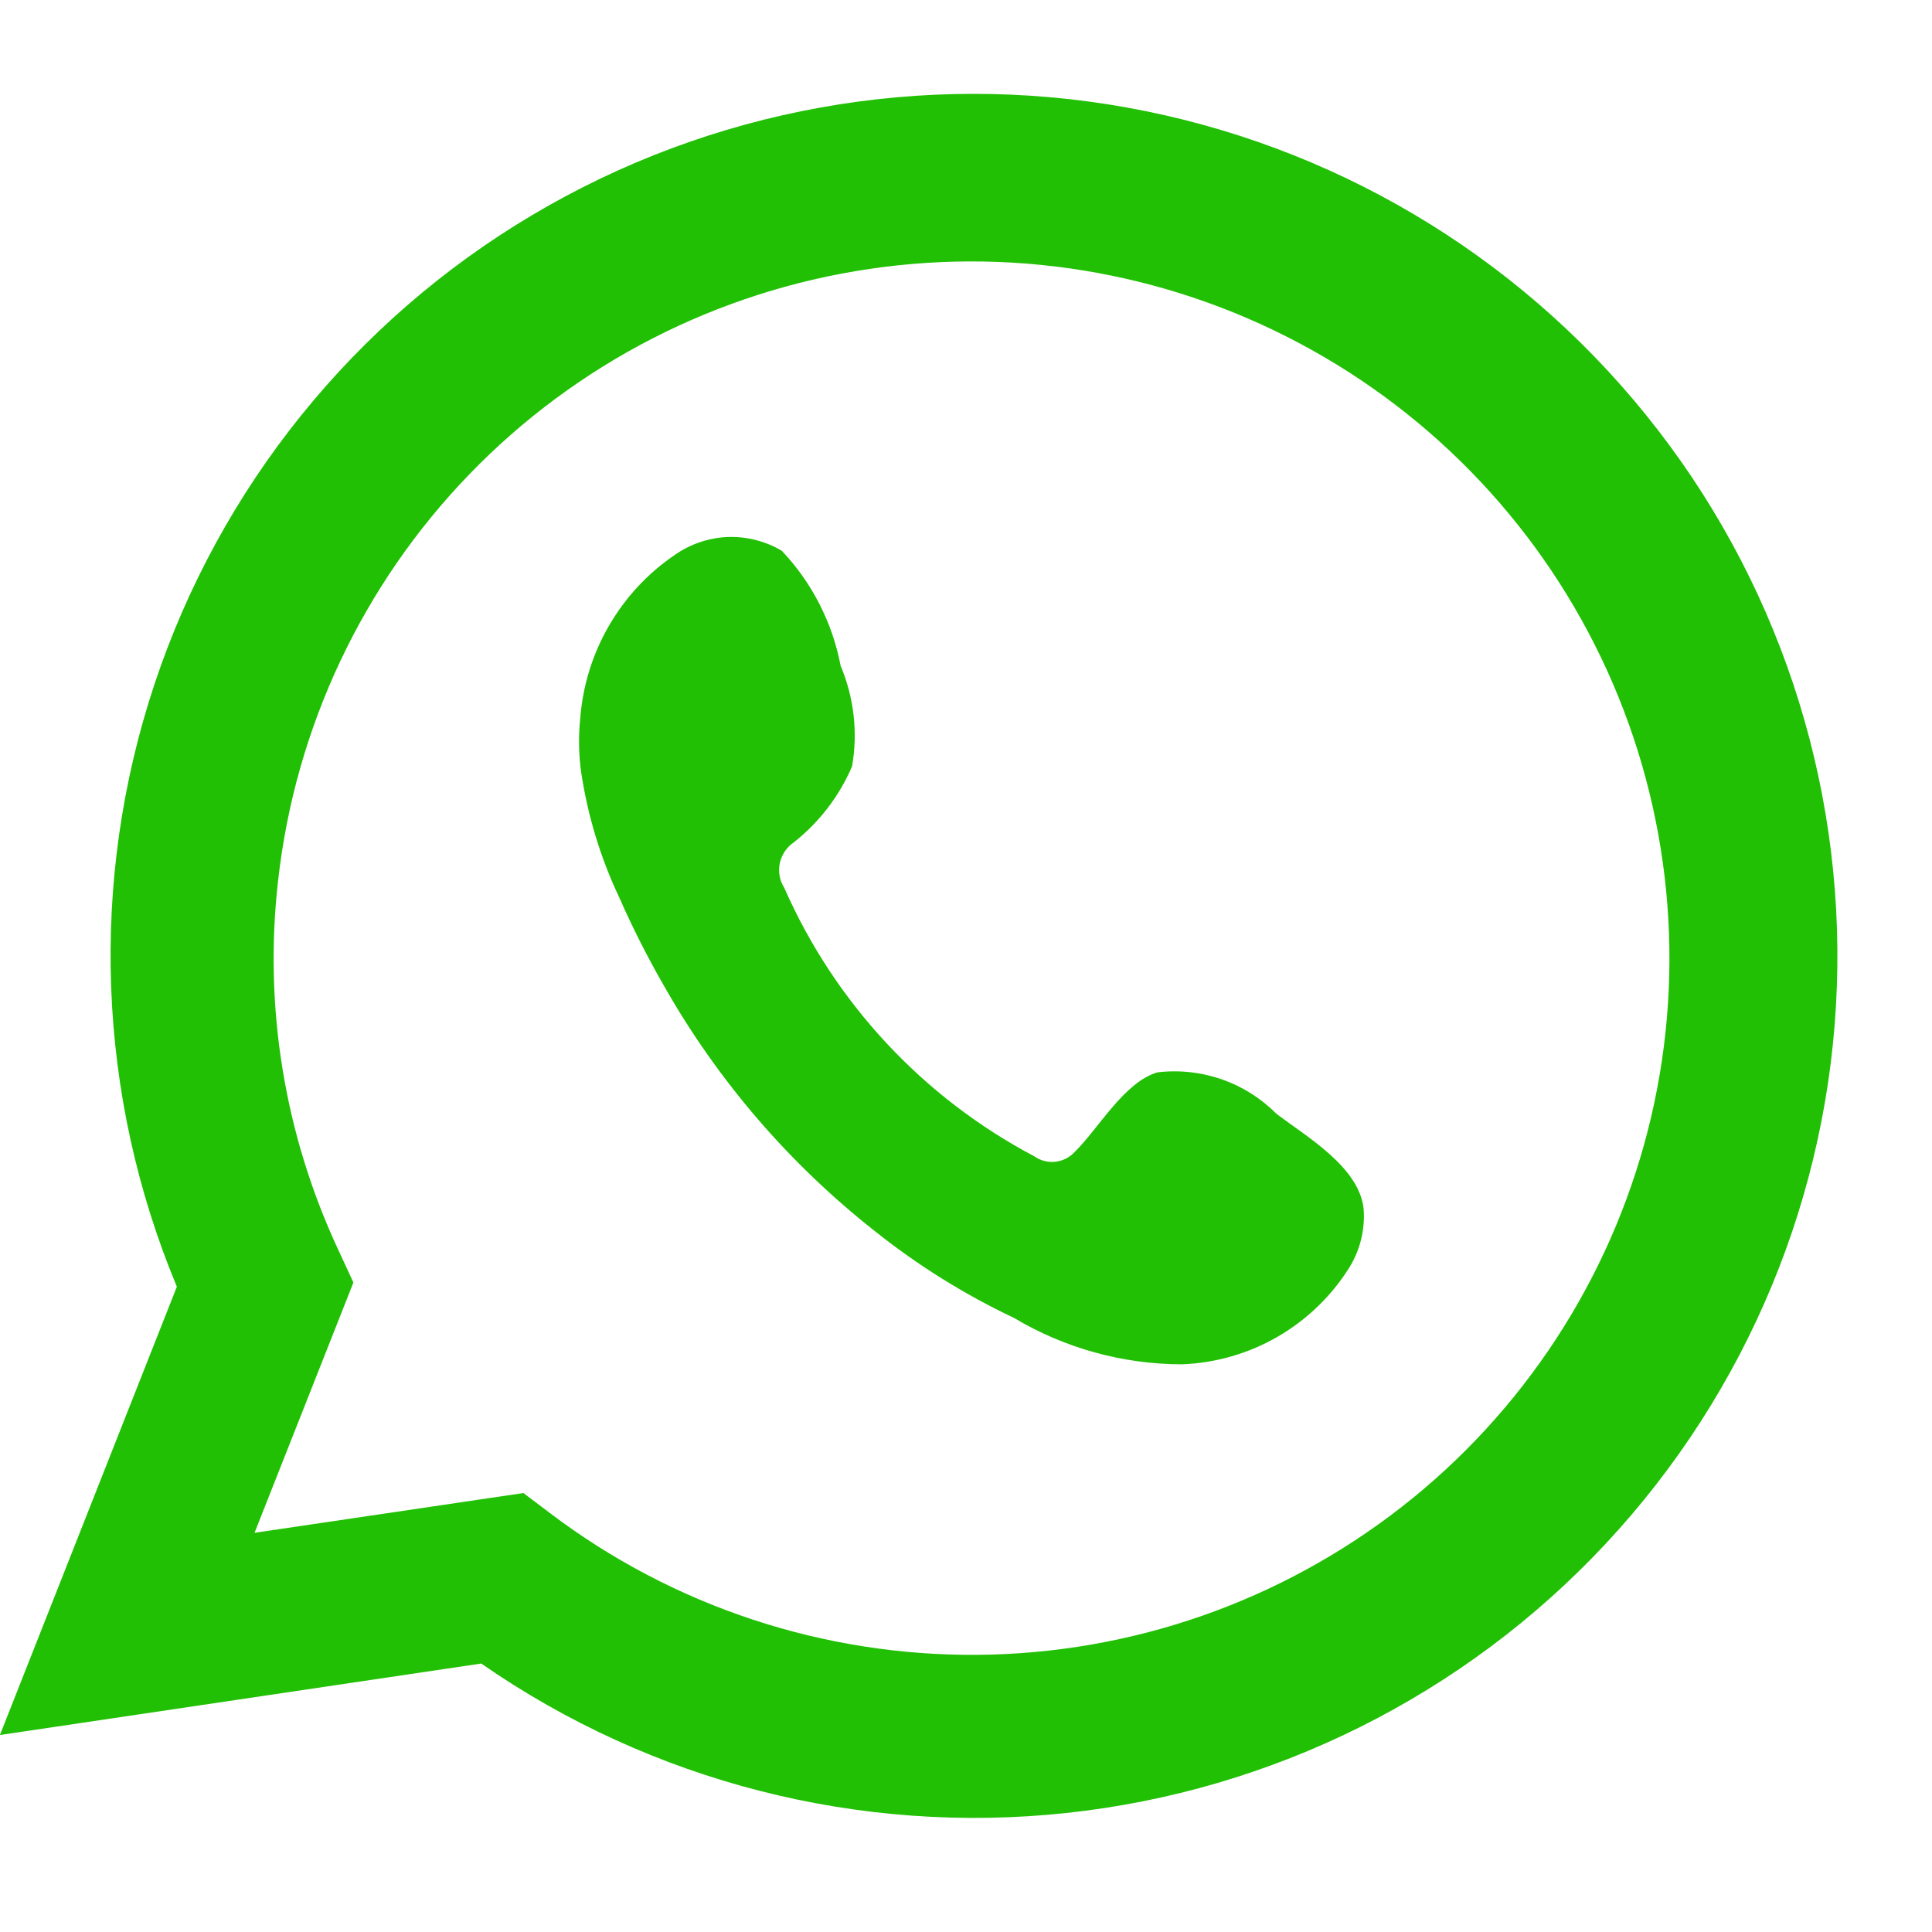 <?xml version="1.0" encoding="UTF-8"?> <svg xmlns="http://www.w3.org/2000/svg" width="24" height="24" viewBox="0 0 24 24" fill="none"><path d="M-0.001 21.553L2.197 15.984C1.205 13.605 1.106 10.948 1.918 8.502C2.73 6.057 4.398 3.985 6.616 2.669C8.835 1.352 11.455 0.879 13.995 1.335C16.536 1.792 18.826 3.147 20.447 5.154C22.068 7.16 22.91 9.682 22.818 12.258C22.727 14.833 21.708 17.288 19.949 19.174C18.191 21.059 15.809 22.248 13.243 22.522C10.677 22.796 8.097 22.136 5.978 20.665L-0.001 21.553ZM6.502 18.547L6.837 18.8C8.362 19.954 10.226 20.571 12.139 20.557C14.052 20.542 15.906 19.896 17.413 18.719C18.919 17.543 19.993 15.901 20.468 14.051C20.942 12.201 20.79 10.246 20.035 8.49C19.28 6.735 17.965 5.278 16.294 4.347C14.624 3.415 12.692 3.061 10.8 3.341C8.907 3.62 7.161 4.516 5.832 5.89C4.504 7.264 3.668 9.038 3.455 10.936C3.274 12.509 3.535 14.102 4.207 15.536L4.39 15.932L3.162 19.041L6.502 18.547Z" fill="#21C004"></path><path fill-rule="evenodd" clip-rule="evenodd" d="M15.861 13.84C15.669 13.647 15.437 13.499 15.18 13.409C14.923 13.319 14.649 13.289 14.379 13.321C13.965 13.44 13.639 14.03 13.349 14.311C13.286 14.379 13.201 14.422 13.109 14.432C13.018 14.442 12.925 14.418 12.85 14.365C11.466 13.634 10.371 12.459 9.742 11.028C9.684 10.937 9.665 10.827 9.687 10.722C9.71 10.617 9.772 10.524 9.861 10.464C10.178 10.214 10.427 9.889 10.585 9.519C10.658 9.098 10.609 8.666 10.443 8.272C10.341 7.736 10.088 7.239 9.712 6.842C9.509 6.722 9.275 6.662 9.039 6.671C8.803 6.681 8.575 6.758 8.382 6.894C8.047 7.121 7.769 7.421 7.566 7.771C7.363 8.12 7.241 8.511 7.209 8.913C7.185 9.139 7.188 9.366 7.219 9.591C7.3 10.132 7.46 10.658 7.694 11.152C7.861 11.53 8.047 11.898 8.253 12.255C8.92 13.428 9.809 14.461 10.871 15.296C11.403 15.72 11.982 16.081 12.597 16.372C13.227 16.748 13.947 16.947 14.682 16.948C15.102 16.932 15.512 16.814 15.875 16.603C16.238 16.392 16.544 16.096 16.766 15.739C16.897 15.523 16.958 15.273 16.94 15.021C16.888 14.504 16.247 14.13 15.861 13.84Z" fill="#21C004"></path></svg> 